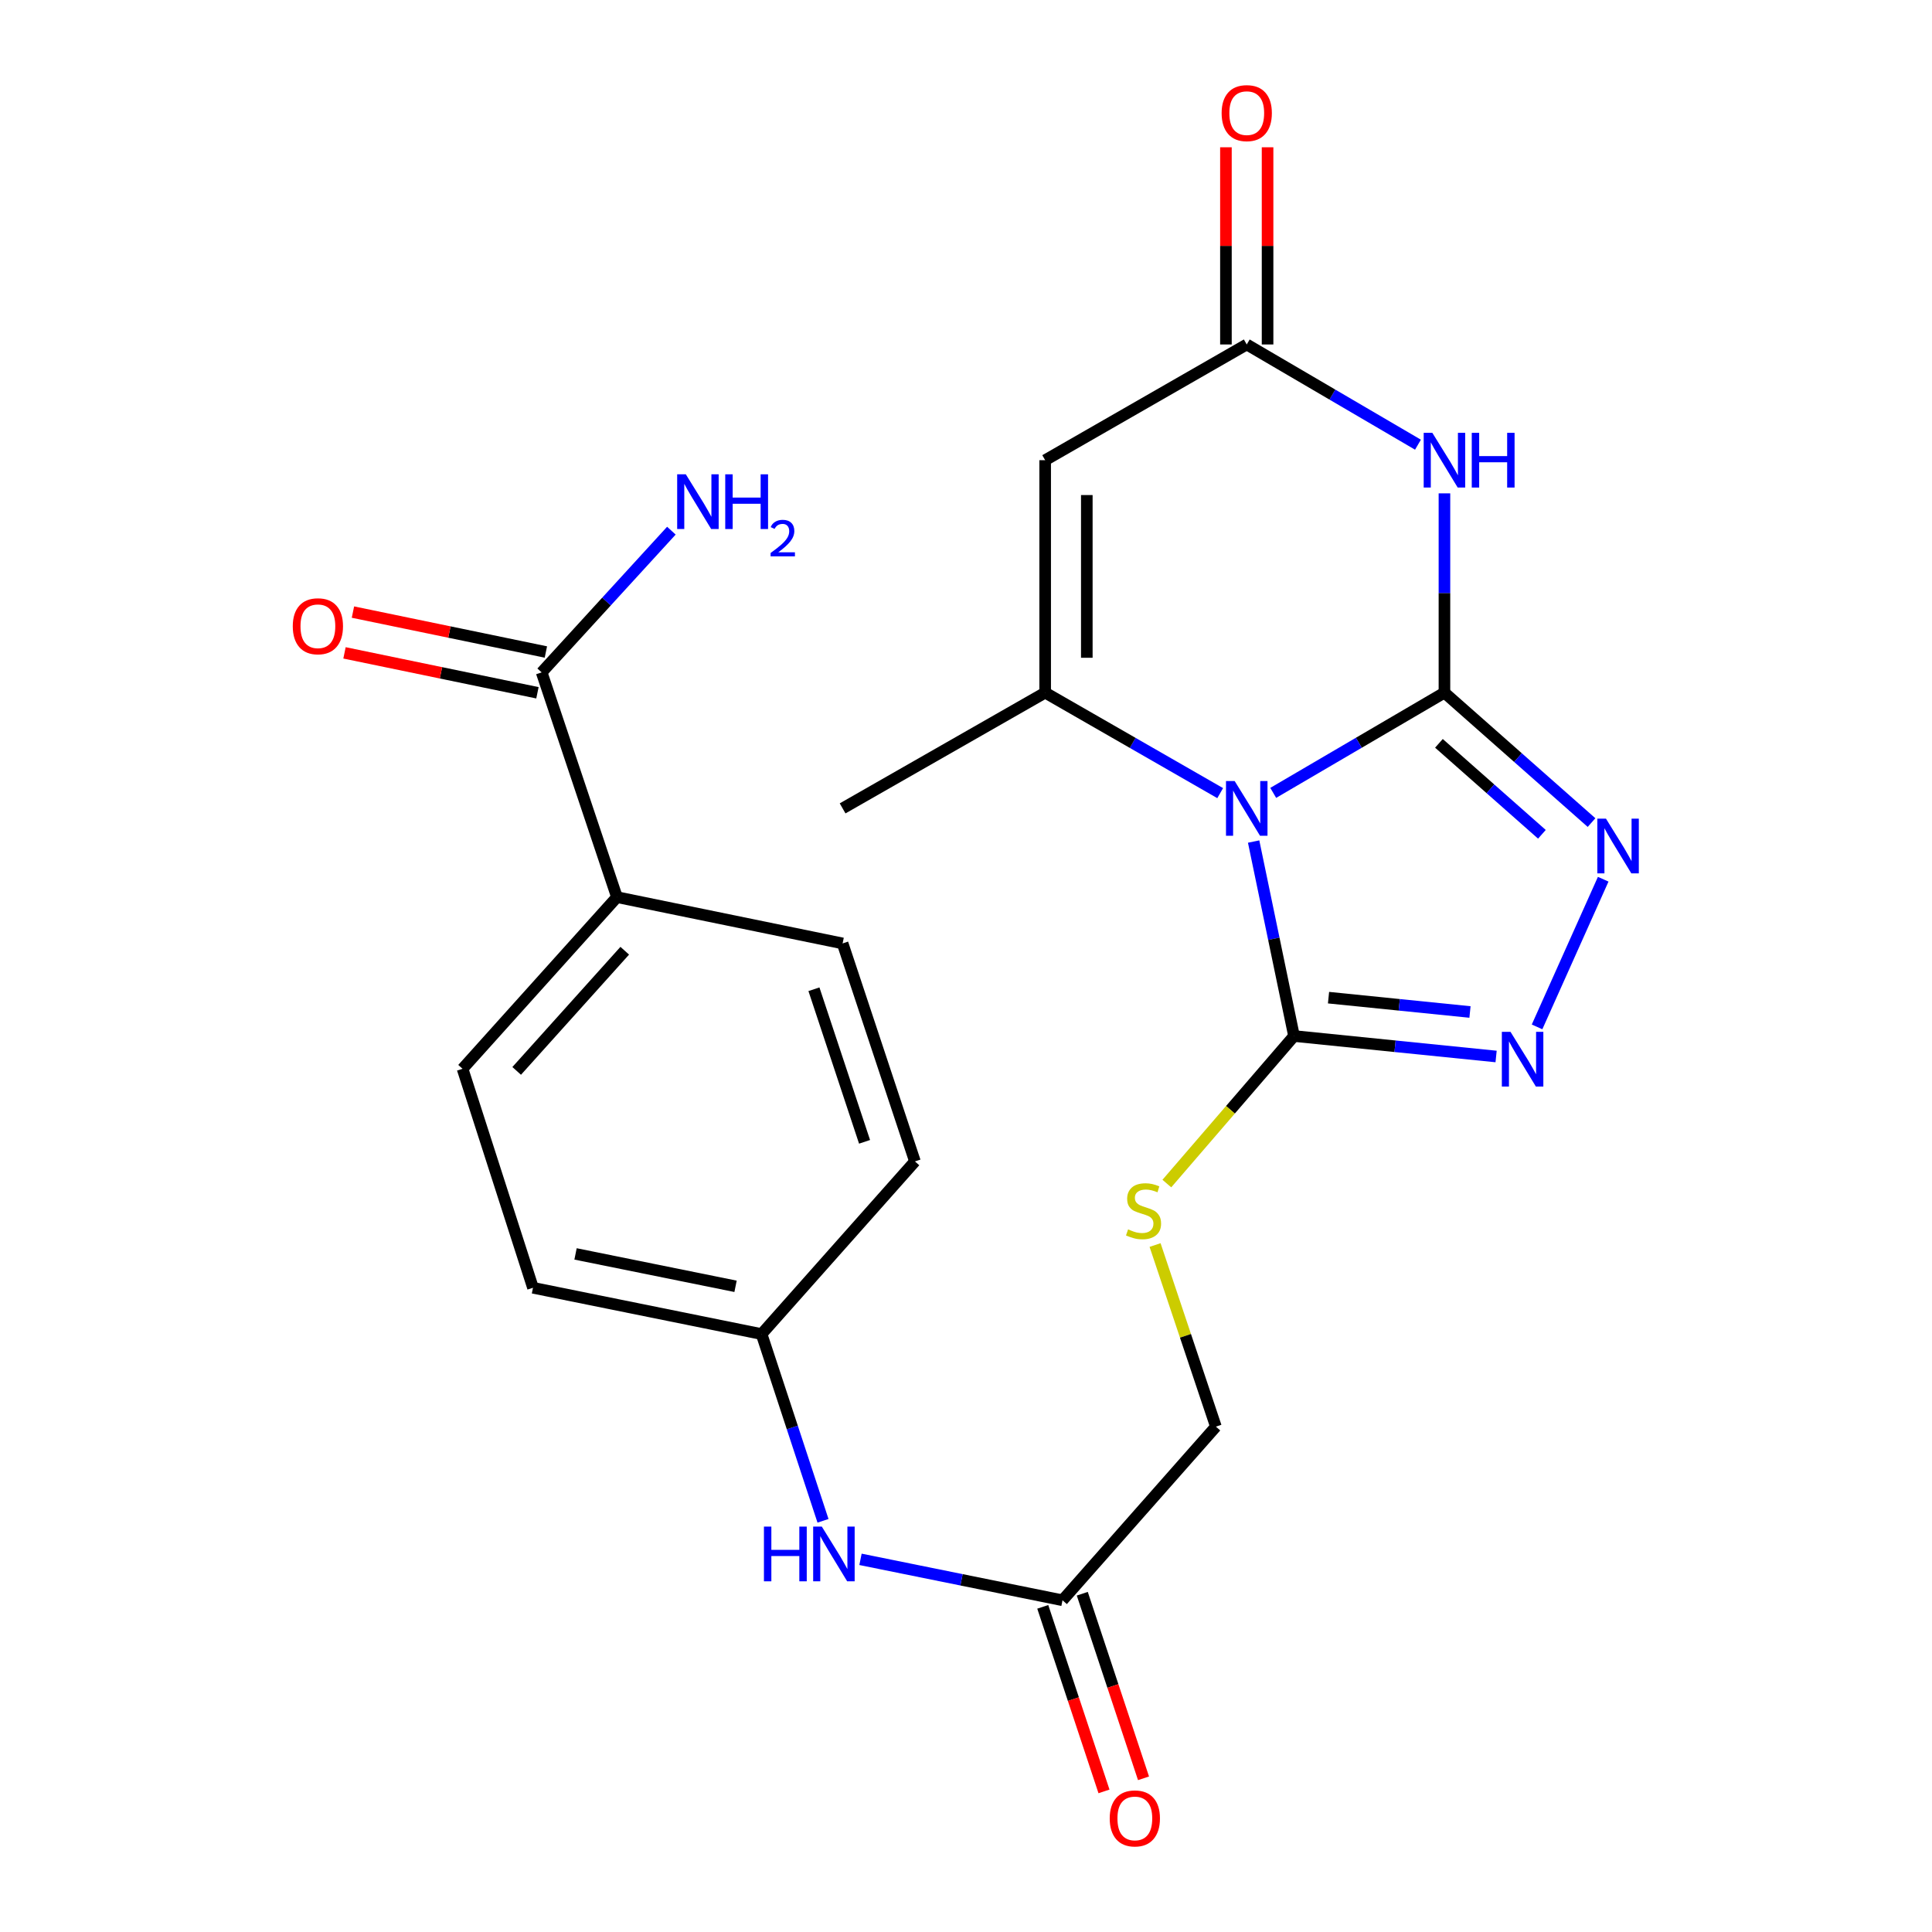 <?xml version='1.0' encoding='iso-8859-1'?>
<svg version='1.1' baseProfile='full'
              xmlns='http://www.w3.org/2000/svg'
                      xmlns:rdkit='http://www.rdkit.org/xml'
                      xmlns:xlink='http://www.w3.org/1999/xlink'
                  xml:space='preserve'
width='1000px' height='1000px' viewBox='0 0 1000 1000'>
<!-- END OF HEADER -->
<rect style='opacity:1.0;fill:#FFFFFF;stroke:none' width='1000' height='1000' x='0' y='0'> </rect>
<path class='bond-0' d='M 747.641,358.507 L 703.33,384.45' style='fill:none;fill-rule:evenodd;stroke:#000000;stroke-width:6px;stroke-linecap:butt;stroke-linejoin:miter;stroke-opacity:1' />
<path class='bond-0' d='M 703.33,384.45 L 659.019,410.394' style='fill:none;fill-rule:evenodd;stroke:#0000FF;stroke-width:6px;stroke-linecap:butt;stroke-linejoin:miter;stroke-opacity:1' />
<path class='bond-1' d='M 747.641,358.507 L 747.641,306.934' style='fill:none;fill-rule:evenodd;stroke:#000000;stroke-width:6px;stroke-linecap:butt;stroke-linejoin:miter;stroke-opacity:1' />
<path class='bond-1' d='M 747.641,306.934 L 747.641,255.361' style='fill:none;fill-rule:evenodd;stroke:#0000FF;stroke-width:6px;stroke-linecap:butt;stroke-linejoin:miter;stroke-opacity:1' />
<path class='bond-4' d='M 747.641,358.507 L 785.708,392.136' style='fill:none;fill-rule:evenodd;stroke:#000000;stroke-width:6px;stroke-linecap:butt;stroke-linejoin:miter;stroke-opacity:1' />
<path class='bond-4' d='M 785.708,392.136 L 823.776,425.765' style='fill:none;fill-rule:evenodd;stroke:#0000FF;stroke-width:6px;stroke-linecap:butt;stroke-linejoin:miter;stroke-opacity:1' />
<path class='bond-4' d='M 744.79,384.75 L 771.437,408.29' style='fill:none;fill-rule:evenodd;stroke:#000000;stroke-width:6px;stroke-linecap:butt;stroke-linejoin:miter;stroke-opacity:1' />
<path class='bond-4' d='M 771.437,408.29 L 798.084,431.83' style='fill:none;fill-rule:evenodd;stroke:#0000FF;stroke-width:6px;stroke-linecap:butt;stroke-linejoin:miter;stroke-opacity:1' />
<path class='bond-2' d='M 631.566,410.524 L 586.271,384.515' style='fill:none;fill-rule:evenodd;stroke:#0000FF;stroke-width:6px;stroke-linecap:butt;stroke-linejoin:miter;stroke-opacity:1' />
<path class='bond-2' d='M 586.271,384.515 L 540.976,358.507' style='fill:none;fill-rule:evenodd;stroke:#000000;stroke-width:6px;stroke-linecap:butt;stroke-linejoin:miter;stroke-opacity:1' />
<path class='bond-3' d='M 648.879,435.586 L 659.329,485.913' style='fill:none;fill-rule:evenodd;stroke:#0000FF;stroke-width:6px;stroke-linecap:butt;stroke-linejoin:miter;stroke-opacity:1' />
<path class='bond-3' d='M 659.329,485.913 L 669.779,536.24' style='fill:none;fill-rule:evenodd;stroke:#000000;stroke-width:6px;stroke-linecap:butt;stroke-linejoin:miter;stroke-opacity:1' />
<path class='bond-7' d='M 733.937,230.172 L 689.626,204.233' style='fill:none;fill-rule:evenodd;stroke:#0000FF;stroke-width:6px;stroke-linecap:butt;stroke-linejoin:miter;stroke-opacity:1' />
<path class='bond-7' d='M 689.626,204.233 L 645.314,178.295' style='fill:none;fill-rule:evenodd;stroke:#000000;stroke-width:6px;stroke-linecap:butt;stroke-linejoin:miter;stroke-opacity:1' />
<path class='bond-21' d='M 540.976,358.507 L 436.135,418.418' style='fill:none;fill-rule:evenodd;stroke:#000000;stroke-width:6px;stroke-linecap:butt;stroke-linejoin:miter;stroke-opacity:1' />
<path class='bond-25' d='M 540.976,358.507 L 540.976,238.194' style='fill:none;fill-rule:evenodd;stroke:#000000;stroke-width:6px;stroke-linecap:butt;stroke-linejoin:miter;stroke-opacity:1' />
<path class='bond-25' d='M 562.531,340.46 L 562.531,256.241' style='fill:none;fill-rule:evenodd;stroke:#000000;stroke-width:6px;stroke-linecap:butt;stroke-linejoin:miter;stroke-opacity:1' />
<path class='bond-9' d='M 669.779,536.24 L 636.868,574.424' style='fill:none;fill-rule:evenodd;stroke:#000000;stroke-width:6px;stroke-linecap:butt;stroke-linejoin:miter;stroke-opacity:1' />
<path class='bond-9' d='M 636.868,574.424 L 603.956,612.609' style='fill:none;fill-rule:evenodd;stroke:#CCCC00;stroke-width:6px;stroke-linecap:butt;stroke-linejoin:miter;stroke-opacity:1' />
<path class='bond-24' d='M 669.779,536.24 L 722.079,541.539' style='fill:none;fill-rule:evenodd;stroke:#000000;stroke-width:6px;stroke-linecap:butt;stroke-linejoin:miter;stroke-opacity:1' />
<path class='bond-24' d='M 722.079,541.539 L 774.38,546.838' style='fill:none;fill-rule:evenodd;stroke:#0000FF;stroke-width:6px;stroke-linecap:butt;stroke-linejoin:miter;stroke-opacity:1' />
<path class='bond-24' d='M 687.642,516.384 L 724.252,520.094' style='fill:none;fill-rule:evenodd;stroke:#000000;stroke-width:6px;stroke-linecap:butt;stroke-linejoin:miter;stroke-opacity:1' />
<path class='bond-24' d='M 724.252,520.094 L 760.862,523.803' style='fill:none;fill-rule:evenodd;stroke:#0000FF;stroke-width:6px;stroke-linecap:butt;stroke-linejoin:miter;stroke-opacity:1' />
<path class='bond-5' d='M 829.817,455.083 L 795.579,531.515' style='fill:none;fill-rule:evenodd;stroke:#0000FF;stroke-width:6px;stroke-linecap:butt;stroke-linejoin:miter;stroke-opacity:1' />
<path class='bond-6' d='M 540.976,238.194 L 645.314,178.295' style='fill:none;fill-rule:evenodd;stroke:#000000;stroke-width:6px;stroke-linecap:butt;stroke-linejoin:miter;stroke-opacity:1' />
<path class='bond-13' d='M 656.092,178.295 L 656.092,127.261' style='fill:none;fill-rule:evenodd;stroke:#000000;stroke-width:6px;stroke-linecap:butt;stroke-linejoin:miter;stroke-opacity:1' />
<path class='bond-13' d='M 656.092,127.261 L 656.092,76.228' style='fill:none;fill-rule:evenodd;stroke:#FF0000;stroke-width:6px;stroke-linecap:butt;stroke-linejoin:miter;stroke-opacity:1' />
<path class='bond-13' d='M 634.537,178.295 L 634.537,127.261' style='fill:none;fill-rule:evenodd;stroke:#000000;stroke-width:6px;stroke-linecap:butt;stroke-linejoin:miter;stroke-opacity:1' />
<path class='bond-13' d='M 634.537,127.261 L 634.537,76.228' style='fill:none;fill-rule:evenodd;stroke:#FF0000;stroke-width:6px;stroke-linecap:butt;stroke-linejoin:miter;stroke-opacity:1' />
<path class='bond-8' d='M 280.363,348.029 L 319.33,464.354' style='fill:none;fill-rule:evenodd;stroke:#000000;stroke-width:6px;stroke-linecap:butt;stroke-linejoin:miter;stroke-opacity:1' />
<path class='bond-14' d='M 282.547,337.475 L 232.614,327.144' style='fill:none;fill-rule:evenodd;stroke:#000000;stroke-width:6px;stroke-linecap:butt;stroke-linejoin:miter;stroke-opacity:1' />
<path class='bond-14' d='M 232.614,327.144 L 182.681,316.814' style='fill:none;fill-rule:evenodd;stroke:#FF0000;stroke-width:6px;stroke-linecap:butt;stroke-linejoin:miter;stroke-opacity:1' />
<path class='bond-14' d='M 278.18,358.583 L 228.247,348.252' style='fill:none;fill-rule:evenodd;stroke:#000000;stroke-width:6px;stroke-linecap:butt;stroke-linejoin:miter;stroke-opacity:1' />
<path class='bond-14' d='M 228.247,348.252 L 178.314,337.922' style='fill:none;fill-rule:evenodd;stroke:#FF0000;stroke-width:6px;stroke-linecap:butt;stroke-linejoin:miter;stroke-opacity:1' />
<path class='bond-19' d='M 280.363,348.029 L 313.936,311.35' style='fill:none;fill-rule:evenodd;stroke:#000000;stroke-width:6px;stroke-linecap:butt;stroke-linejoin:miter;stroke-opacity:1' />
<path class='bond-19' d='M 313.936,311.35 L 347.508,274.671' style='fill:none;fill-rule:evenodd;stroke:#0000FF;stroke-width:6px;stroke-linecap:butt;stroke-linejoin:miter;stroke-opacity:1' />
<path class='bond-16' d='M 597.864,644.431 L 613.602,691.423' style='fill:none;fill-rule:evenodd;stroke:#CCCC00;stroke-width:6px;stroke-linecap:butt;stroke-linejoin:miter;stroke-opacity:1' />
<path class='bond-16' d='M 613.602,691.423 L 629.34,738.414' style='fill:none;fill-rule:evenodd;stroke:#000000;stroke-width:6px;stroke-linecap:butt;stroke-linejoin:miter;stroke-opacity:1' />
<path class='bond-10' d='M 549.957,828.299 L 629.34,738.414' style='fill:none;fill-rule:evenodd;stroke:#000000;stroke-width:6px;stroke-linecap:butt;stroke-linejoin:miter;stroke-opacity:1' />
<path class='bond-12' d='M 549.957,828.299 L 497.674,817.706' style='fill:none;fill-rule:evenodd;stroke:#000000;stroke-width:6px;stroke-linecap:butt;stroke-linejoin:miter;stroke-opacity:1' />
<path class='bond-12' d='M 497.674,817.706 L 445.39,807.112' style='fill:none;fill-rule:evenodd;stroke:#0000FF;stroke-width:6px;stroke-linecap:butt;stroke-linejoin:miter;stroke-opacity:1' />
<path class='bond-15' d='M 539.728,831.693 L 555.576,879.461' style='fill:none;fill-rule:evenodd;stroke:#000000;stroke-width:6px;stroke-linecap:butt;stroke-linejoin:miter;stroke-opacity:1' />
<path class='bond-15' d='M 555.576,879.461 L 571.425,927.229' style='fill:none;fill-rule:evenodd;stroke:#FF0000;stroke-width:6px;stroke-linecap:butt;stroke-linejoin:miter;stroke-opacity:1' />
<path class='bond-15' d='M 560.186,824.905 L 576.035,872.673' style='fill:none;fill-rule:evenodd;stroke:#000000;stroke-width:6px;stroke-linecap:butt;stroke-linejoin:miter;stroke-opacity:1' />
<path class='bond-15' d='M 576.035,872.673 L 591.883,920.442' style='fill:none;fill-rule:evenodd;stroke:#FF0000;stroke-width:6px;stroke-linecap:butt;stroke-linejoin:miter;stroke-opacity:1' />
<path class='bond-11' d='M 319.33,464.354 L 239.421,553.209' style='fill:none;fill-rule:evenodd;stroke:#000000;stroke-width:6px;stroke-linecap:butt;stroke-linejoin:miter;stroke-opacity:1' />
<path class='bond-11' d='M 323.371,492.096 L 267.434,554.294' style='fill:none;fill-rule:evenodd;stroke:#000000;stroke-width:6px;stroke-linecap:butt;stroke-linejoin:miter;stroke-opacity:1' />
<path class='bond-26' d='M 319.33,464.354 L 436.135,488.316' style='fill:none;fill-rule:evenodd;stroke:#000000;stroke-width:6px;stroke-linecap:butt;stroke-linejoin:miter;stroke-opacity:1' />
<path class='bond-20' d='M 425.988,787.17 L 410.087,738.842' style='fill:none;fill-rule:evenodd;stroke:#0000FF;stroke-width:6px;stroke-linecap:butt;stroke-linejoin:miter;stroke-opacity:1' />
<path class='bond-20' d='M 410.087,738.842 L 394.186,690.514' style='fill:none;fill-rule:evenodd;stroke:#000000;stroke-width:6px;stroke-linecap:butt;stroke-linejoin:miter;stroke-opacity:1' />
<path class='bond-17' d='M 436.135,488.316 L 473.569,601.145' style='fill:none;fill-rule:evenodd;stroke:#000000;stroke-width:6px;stroke-linecap:butt;stroke-linejoin:miter;stroke-opacity:1' />
<path class='bond-17' d='M 421.291,512.028 L 447.495,591.008' style='fill:none;fill-rule:evenodd;stroke:#000000;stroke-width:6px;stroke-linecap:butt;stroke-linejoin:miter;stroke-opacity:1' />
<path class='bond-18' d='M 239.421,553.209 L 275.873,666.552' style='fill:none;fill-rule:evenodd;stroke:#000000;stroke-width:6px;stroke-linecap:butt;stroke-linejoin:miter;stroke-opacity:1' />
<path class='bond-22' d='M 394.186,690.514 L 473.569,601.145' style='fill:none;fill-rule:evenodd;stroke:#000000;stroke-width:6px;stroke-linecap:butt;stroke-linejoin:miter;stroke-opacity:1' />
<path class='bond-23' d='M 394.186,690.514 L 275.873,666.552' style='fill:none;fill-rule:evenodd;stroke:#000000;stroke-width:6px;stroke-linecap:butt;stroke-linejoin:miter;stroke-opacity:1' />
<path class='bond-23' d='M 380.718,665.794 L 297.898,649.02' style='fill:none;fill-rule:evenodd;stroke:#000000;stroke-width:6px;stroke-linecap:butt;stroke-linejoin:miter;stroke-opacity:1' />
<path  class='atom-1' d='M 639.054 404.258
L 648.334 419.258
Q 649.254 420.738, 650.734 423.418
Q 652.214 426.098, 652.294 426.258
L 652.294 404.258
L 656.054 404.258
L 656.054 432.578
L 652.174 432.578
L 642.214 416.178
Q 641.054 414.258, 639.814 412.058
Q 638.614 409.858, 638.254 409.178
L 638.254 432.578
L 634.574 432.578
L 634.574 404.258
L 639.054 404.258
' fill='#0000FF'/>
<path  class='atom-2' d='M 741.381 224.034
L 750.661 239.034
Q 751.581 240.514, 753.061 243.194
Q 754.541 245.874, 754.621 246.034
L 754.621 224.034
L 758.381 224.034
L 758.381 252.354
L 754.501 252.354
L 744.541 235.954
Q 743.381 234.034, 742.141 231.834
Q 740.941 229.634, 740.581 228.954
L 740.581 252.354
L 736.901 252.354
L 736.901 224.034
L 741.381 224.034
' fill='#0000FF'/>
<path  class='atom-2' d='M 761.781 224.034
L 765.621 224.034
L 765.621 236.074
L 780.101 236.074
L 780.101 224.034
L 783.941 224.034
L 783.941 252.354
L 780.101 252.354
L 780.101 239.274
L 765.621 239.274
L 765.621 252.354
L 761.781 252.354
L 761.781 224.034
' fill='#0000FF'/>
<path  class='atom-5' d='M 831.253 423.741
L 840.533 438.741
Q 841.453 440.221, 842.933 442.901
Q 844.413 445.581, 844.493 445.741
L 844.493 423.741
L 848.253 423.741
L 848.253 452.061
L 844.373 452.061
L 834.413 435.661
Q 833.253 433.741, 832.013 431.541
Q 830.813 429.341, 830.453 428.661
L 830.453 452.061
L 826.773 452.061
L 826.773 423.741
L 831.253 423.741
' fill='#0000FF'/>
<path  class='atom-6' d='M 781.833 534.067
L 791.113 549.067
Q 792.033 550.547, 793.513 553.227
Q 794.993 555.907, 795.073 556.067
L 795.073 534.067
L 798.833 534.067
L 798.833 562.387
L 794.953 562.387
L 784.993 545.987
Q 783.833 544.067, 782.593 541.867
Q 781.393 539.667, 781.033 538.987
L 781.033 562.387
L 777.353 562.387
L 777.353 534.067
L 781.833 534.067
' fill='#0000FF'/>
<path  class='atom-10' d='M 583.894 636.324
Q 584.214 636.444, 585.534 637.004
Q 586.854 637.564, 588.294 637.924
Q 589.774 638.244, 591.214 638.244
Q 593.894 638.244, 595.454 636.964
Q 597.014 635.644, 597.014 633.364
Q 597.014 631.804, 596.214 630.844
Q 595.454 629.884, 594.254 629.364
Q 593.054 628.844, 591.054 628.244
Q 588.534 627.484, 587.014 626.764
Q 585.534 626.044, 584.454 624.524
Q 583.414 623.004, 583.414 620.444
Q 583.414 616.884, 585.814 614.684
Q 588.254 612.484, 593.054 612.484
Q 596.334 612.484, 600.054 614.044
L 599.134 617.124
Q 595.734 615.724, 593.174 615.724
Q 590.414 615.724, 588.894 616.884
Q 587.374 618.004, 587.414 619.964
Q 587.414 621.484, 588.174 622.404
Q 588.974 623.324, 590.094 623.844
Q 591.254 624.364, 593.174 624.964
Q 595.734 625.764, 597.254 626.564
Q 598.774 627.364, 599.854 629.004
Q 600.974 630.604, 600.974 633.364
Q 600.974 637.284, 598.334 639.404
Q 595.734 641.484, 591.374 641.484
Q 588.854 641.484, 586.934 640.924
Q 585.054 640.404, 582.814 639.484
L 583.894 636.324
' fill='#CCCC00'/>
<path  class='atom-13' d='M 395.412 790.165
L 399.252 790.165
L 399.252 802.205
L 413.732 802.205
L 413.732 790.165
L 417.572 790.165
L 417.572 818.485
L 413.732 818.485
L 413.732 805.405
L 399.252 805.405
L 399.252 818.485
L 395.412 818.485
L 395.412 790.165
' fill='#0000FF'/>
<path  class='atom-13' d='M 425.372 790.165
L 434.652 805.165
Q 435.572 806.645, 437.052 809.325
Q 438.532 812.005, 438.612 812.165
L 438.612 790.165
L 442.372 790.165
L 442.372 818.485
L 438.492 818.485
L 428.532 802.085
Q 427.372 800.165, 426.132 797.965
Q 424.932 795.765, 424.572 795.085
L 424.572 818.485
L 420.892 818.485
L 420.892 790.165
L 425.372 790.165
' fill='#0000FF'/>
<path  class='atom-14' d='M 632.314 58.552
Q 632.314 51.752, 635.674 47.952
Q 639.034 44.152, 645.314 44.152
Q 651.594 44.152, 654.954 47.952
Q 658.314 51.752, 658.314 58.552
Q 658.314 65.432, 654.914 69.352
Q 651.514 73.232, 645.314 73.232
Q 639.074 73.232, 635.674 69.352
Q 632.314 65.472, 632.314 58.552
M 645.314 70.032
Q 649.634 70.032, 651.954 67.152
Q 654.314 64.232, 654.314 58.552
Q 654.314 52.992, 651.954 50.192
Q 649.634 47.352, 645.314 47.352
Q 640.994 47.352, 638.634 50.152
Q 636.314 52.952, 636.314 58.552
Q 636.314 64.272, 638.634 67.152
Q 640.994 70.032, 645.314 70.032
' fill='#FF0000'/>
<path  class='atom-15' d='M 151.541 324.147
Q 151.541 317.347, 154.901 313.547
Q 158.261 309.747, 164.541 309.747
Q 170.821 309.747, 174.181 313.547
Q 177.541 317.347, 177.541 324.147
Q 177.541 331.027, 174.141 334.947
Q 170.741 338.827, 164.541 338.827
Q 158.301 338.827, 154.901 334.947
Q 151.541 331.067, 151.541 324.147
M 164.541 335.627
Q 168.861 335.627, 171.181 332.747
Q 173.541 329.827, 173.541 324.147
Q 173.541 318.587, 171.181 315.787
Q 168.861 312.947, 164.541 312.947
Q 160.221 312.947, 157.861 315.747
Q 155.541 318.547, 155.541 324.147
Q 155.541 329.867, 157.861 332.747
Q 160.221 335.627, 164.541 335.627
' fill='#FF0000'/>
<path  class='atom-16' d='M 574.391 941.208
Q 574.391 934.408, 577.751 930.608
Q 581.111 926.808, 587.391 926.808
Q 593.671 926.808, 597.031 930.608
Q 600.391 934.408, 600.391 941.208
Q 600.391 948.088, 596.991 952.008
Q 593.591 955.888, 587.391 955.888
Q 581.151 955.888, 577.751 952.008
Q 574.391 948.128, 574.391 941.208
M 587.391 952.688
Q 591.711 952.688, 594.031 949.808
Q 596.391 946.888, 596.391 941.208
Q 596.391 935.648, 594.031 932.848
Q 591.711 930.008, 587.391 930.008
Q 583.071 930.008, 580.711 932.808
Q 578.391 935.608, 578.391 941.208
Q 578.391 946.928, 580.711 949.808
Q 583.071 952.688, 587.391 952.688
' fill='#FF0000'/>
<path  class='atom-20' d='M 354.983 245.505
L 364.263 260.505
Q 365.183 261.985, 366.663 264.665
Q 368.143 267.345, 368.223 267.505
L 368.223 245.505
L 371.983 245.505
L 371.983 273.825
L 368.103 273.825
L 358.143 257.425
Q 356.983 255.505, 355.743 253.305
Q 354.543 251.105, 354.183 250.425
L 354.183 273.825
L 350.503 273.825
L 350.503 245.505
L 354.983 245.505
' fill='#0000FF'/>
<path  class='atom-20' d='M 375.383 245.505
L 379.223 245.505
L 379.223 257.545
L 393.703 257.545
L 393.703 245.505
L 397.543 245.505
L 397.543 273.825
L 393.703 273.825
L 393.703 260.745
L 379.223 260.745
L 379.223 273.825
L 375.383 273.825
L 375.383 245.505
' fill='#0000FF'/>
<path  class='atom-20' d='M 398.916 272.831
Q 399.602 271.062, 401.239 270.086
Q 402.876 269.082, 405.146 269.082
Q 407.971 269.082, 409.555 270.614
Q 411.139 272.145, 411.139 274.864
Q 411.139 277.636, 409.08 280.223
Q 407.047 282.81, 402.823 285.873
L 411.456 285.873
L 411.456 287.985
L 398.863 287.985
L 398.863 286.216
Q 402.348 283.734, 404.407 281.886
Q 406.492 280.038, 407.496 278.375
Q 408.499 276.712, 408.499 274.996
Q 408.499 273.201, 407.601 272.198
Q 406.704 271.194, 405.146 271.194
Q 403.641 271.194, 402.638 271.802
Q 401.635 272.409, 400.922 273.755
L 398.916 272.831
' fill='#0000FF'/>
</svg>
